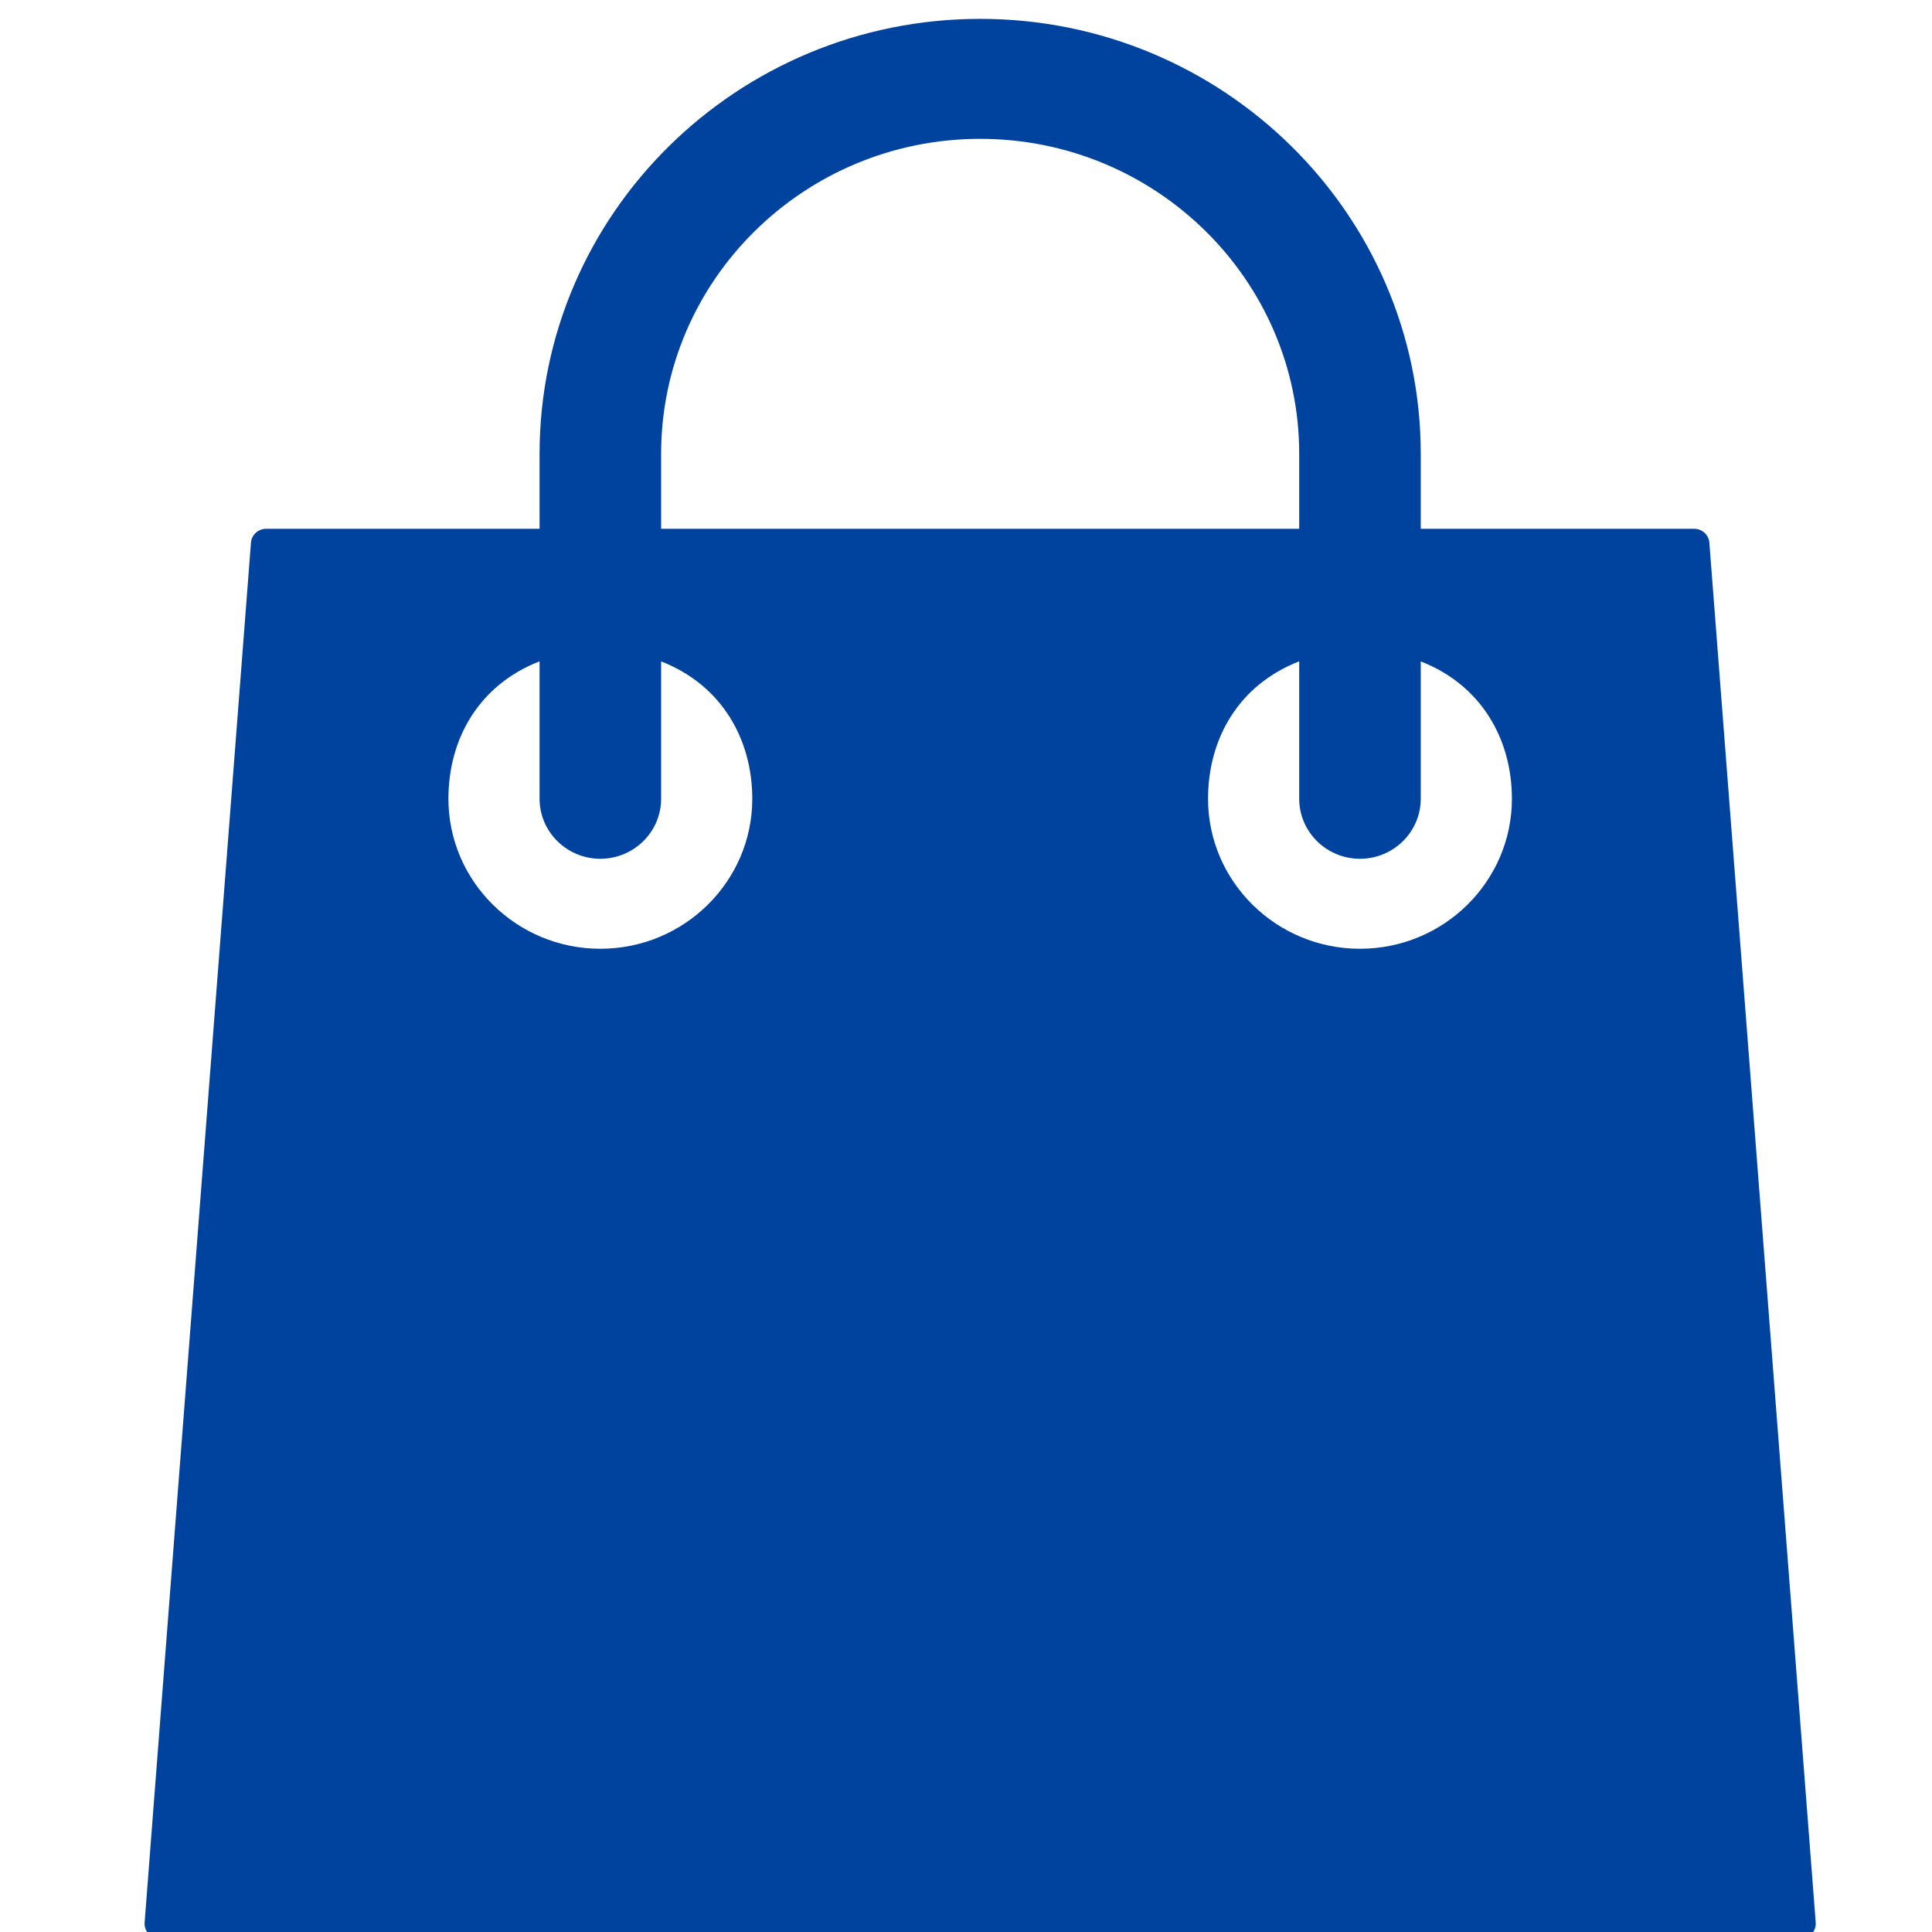 <?xml version="1.0" encoding="UTF-8" standalone="no"?>
<!-- Generator: Adobe Illustrator 19.0.0, SVG Export Plug-In . SVG Version: 6.00 Build 0)  -->

<svg
   xmlns:dc="http://purl.org/dc/elements/1.1/"
   xmlns:cc="http://creativecommons.org/ns#"
   xmlns:rdf="http://www.w3.org/1999/02/22-rdf-syntax-ns#"
   xmlns:svg="http://www.w3.org/2000/svg"
   xmlns="http://www.w3.org/2000/svg"
   xmlns:sodipodi="http://sodipodi.sourceforge.net/DTD/sodipodi-0.dtd"
   xmlns:inkscape="http://www.inkscape.org/namespaces/inkscape"
   version="1.1"
   id="Layer_1"
   x="0px"
   y="0px"
   viewBox="0 0 24 24"
   xml:space="preserve"
   sodipodi:docname="bag.svg"
   inkscape:version="0.92.3 (2405546, 2018-03-11)"
   width="24"
   height="24"><defs
   id="defs913" /><sodipodi:namedview
   pagecolor="#ffffff"
   bordercolor="#666666"
   borderopacity="1"
   objecttolerance="10"
   gridtolerance="10"
   guidetolerance="10"
   inkscape:pageopacity="0"
   inkscape:pageshadow="2"
   inkscape:window-width="1024"
   inkscape:window-height="706"
   id="namedview911"
   showgrid="false"
   inkscape:zoom="5.656854"
   inkscape:cx="5.2354373"
   inkscape:cy="12.010996"
   inkscape:window-x="-8"
   inkscape:window-y="-8"
   inkscape:window-maximized="1"
   inkscape:current-layer="g3226"
   showguides="true"
   inkscape:guide-bbox="true" />
<g
   id="g878"
   transform="translate(-3.515,-445.333)">
	<g
   id="g876">
		<g
   id="g874">
			
			
			
			
		<g
   id="g2425"
   transform="matrix(1.143,0,0,1.143,4,449.333)"
   style="fill:#005fad;fill-opacity:1"><g
     id="g2365"
     style="fill:#005fad;fill-opacity:1">
	
<g
   id="g3135"
   transform="matrix(1.167,0,0,1.167,-251.141,-727.253)"><g
     id="g3226"
     transform="matrix(0.037,0,0,0.036,212.962,620.153)"
     style="fill:#00439f;fill-opacity:1"><g
       id="g3162"
       style="fill:#00439f;fill-opacity:1">
</g><g
       id="g3164"
       style="fill:#00439f;fill-opacity:1">
</g><g
       id="g3166"
       style="fill:#00439f;fill-opacity:1">
</g><g
       id="g3168"
       style="fill:#00439f;fill-opacity:1">
</g><g
       id="g3170"
       style="fill:#00439f;fill-opacity:1">
</g><g
       id="g3172"
       style="fill:#00439f;fill-opacity:1">
</g><g
       id="g3174"
       style="fill:#00439f;fill-opacity:1">
</g><g
       id="g3176"
       style="fill:#00439f;fill-opacity:1">
</g><g
       id="g3178"
       style="fill:#00439f;fill-opacity:1">
</g><g
       id="g3180"
       style="fill:#00439f;fill-opacity:1">
</g><g
       id="g3182"
       style="fill:#00439f;fill-opacity:1">
</g><g
       id="g3184"
       style="fill:#00439f;fill-opacity:1">
</g><g
       id="g3186"
       style="fill:#00439f;fill-opacity:1">
</g><g
       id="g3188"
       style="fill:#00439f;fill-opacity:1">
</g><g
       id="g3190"
       style="fill:#00439f;fill-opacity:1">
</g><g
       transform="matrix(0.956,0,0,0.97,52.692,5.709)"
       id="g7026"><g
         id="g7024"><path
           d="M 447.988,139.696 C 447.832,137.612 446.088,136 444,136 H 372 V 116 C 372,52.036 319.96,0 256,0 192.04,0 140,52.036 140,116 v 20 H 68 c -2.088,0 -3.832,1.612 -3.988,3.696 l -28,368 c -0.084,1.108 0.296,2.204 1.056,3.02 0.756,0.82 1.82,1.284 2.932,1.284 h 432 c 1.112,0 2.176,-0.464 2.932,-1.28 0.756,-0.816 1.14,-1.912 1.056,-3.02 z M 172,116 c 0,-46.316 37.68,-84 84,-84 46.32,0 84,37.684 84,84 v 20 H 172 Z m -16,132 c -22.06,0 -40,-17.944 -40,-40 0,-15.964 8,-30.348 24,-36.66 V 208 c 0,8.824 7.18,16 16,16 8.82,0 16,-7.176 16,-16 v -36.636 c 16,6.312 24,20.804 24,36.636 0,22.056 -17.94,40 -40,40 z m 200,0 c -22.06,0 -40,-17.944 -40,-40 0,-15.964 8,-30.348 24,-36.66 V 208 c 0,8.824 7.18,16 16,16 8.82,0 16,-7.176 16,-16 v -36.636 c 16,6.312 24,20.804 24,36.636 0,22.056 -17.94,40 -40,40 z"
           id="path7022"
           inkscape:connector-curvature="0" /></g></g></g></g></g><g
     id="g2367"
     style="fill:#005fad;fill-opacity:1">
</g><g
     id="g2369"
     style="fill:#005fad;fill-opacity:1">
</g><g
     id="g2371"
     style="fill:#005fad;fill-opacity:1">
</g><g
     id="g2373"
     style="fill:#005fad;fill-opacity:1">
</g><g
     id="g2375"
     style="fill:#005fad;fill-opacity:1">
</g><g
     id="g2377"
     style="fill:#005fad;fill-opacity:1">
</g><g
     id="g2379"
     style="fill:#005fad;fill-opacity:1">
</g><g
     id="g2381"
     style="fill:#005fad;fill-opacity:1">
</g><g
     id="g2383"
     style="fill:#005fad;fill-opacity:1">
</g><g
     id="g2385"
     style="fill:#005fad;fill-opacity:1">
</g><g
     id="g2387"
     style="fill:#005fad;fill-opacity:1">
</g><g
     id="g2389"
     style="fill:#005fad;fill-opacity:1">
</g><g
     id="g2391"
     style="fill:#005fad;fill-opacity:1">
</g><g
     id="g2393"
     style="fill:#005fad;fill-opacity:1">
</g><g
     id="g2395"
     style="fill:#005fad;fill-opacity:1">
</g></g></g>
	</g>
</g>
<g
   id="g880"
   transform="translate(-3.515,-445.333)">
</g>
<g
   id="g882"
   transform="translate(-3.515,-445.333)">
</g>
<g
   id="g884"
   transform="translate(-3.515,-445.333)">
</g>
<g
   id="g886"
   transform="translate(-3.515,-445.333)">
</g>
<g
   id="g888"
   transform="translate(-3.515,-445.333)">
</g>
<g
   id="g890"
   transform="translate(-3.515,-445.333)">
</g>
<g
   id="g892"
   transform="translate(-3.515,-445.333)">
</g>
<g
   id="g894"
   transform="translate(-3.515,-445.333)">
</g>
<g
   id="g896"
   transform="translate(-3.515,-445.333)">
</g>
<g
   id="g898"
   transform="translate(-3.515,-445.333)">
</g>
<g
   id="g900"
   transform="translate(-3.515,-445.333)">
</g>
<g
   id="g902"
   transform="translate(-3.515,-445.333)">
</g>
<g
   id="g904"
   transform="translate(-3.515,-445.333)">
</g>
<g
   id="g906"
   transform="translate(-3.515,-445.333)">
</g>
<g
   id="g908"
   transform="translate(-3.515,-445.333)">
</g>
</svg>
